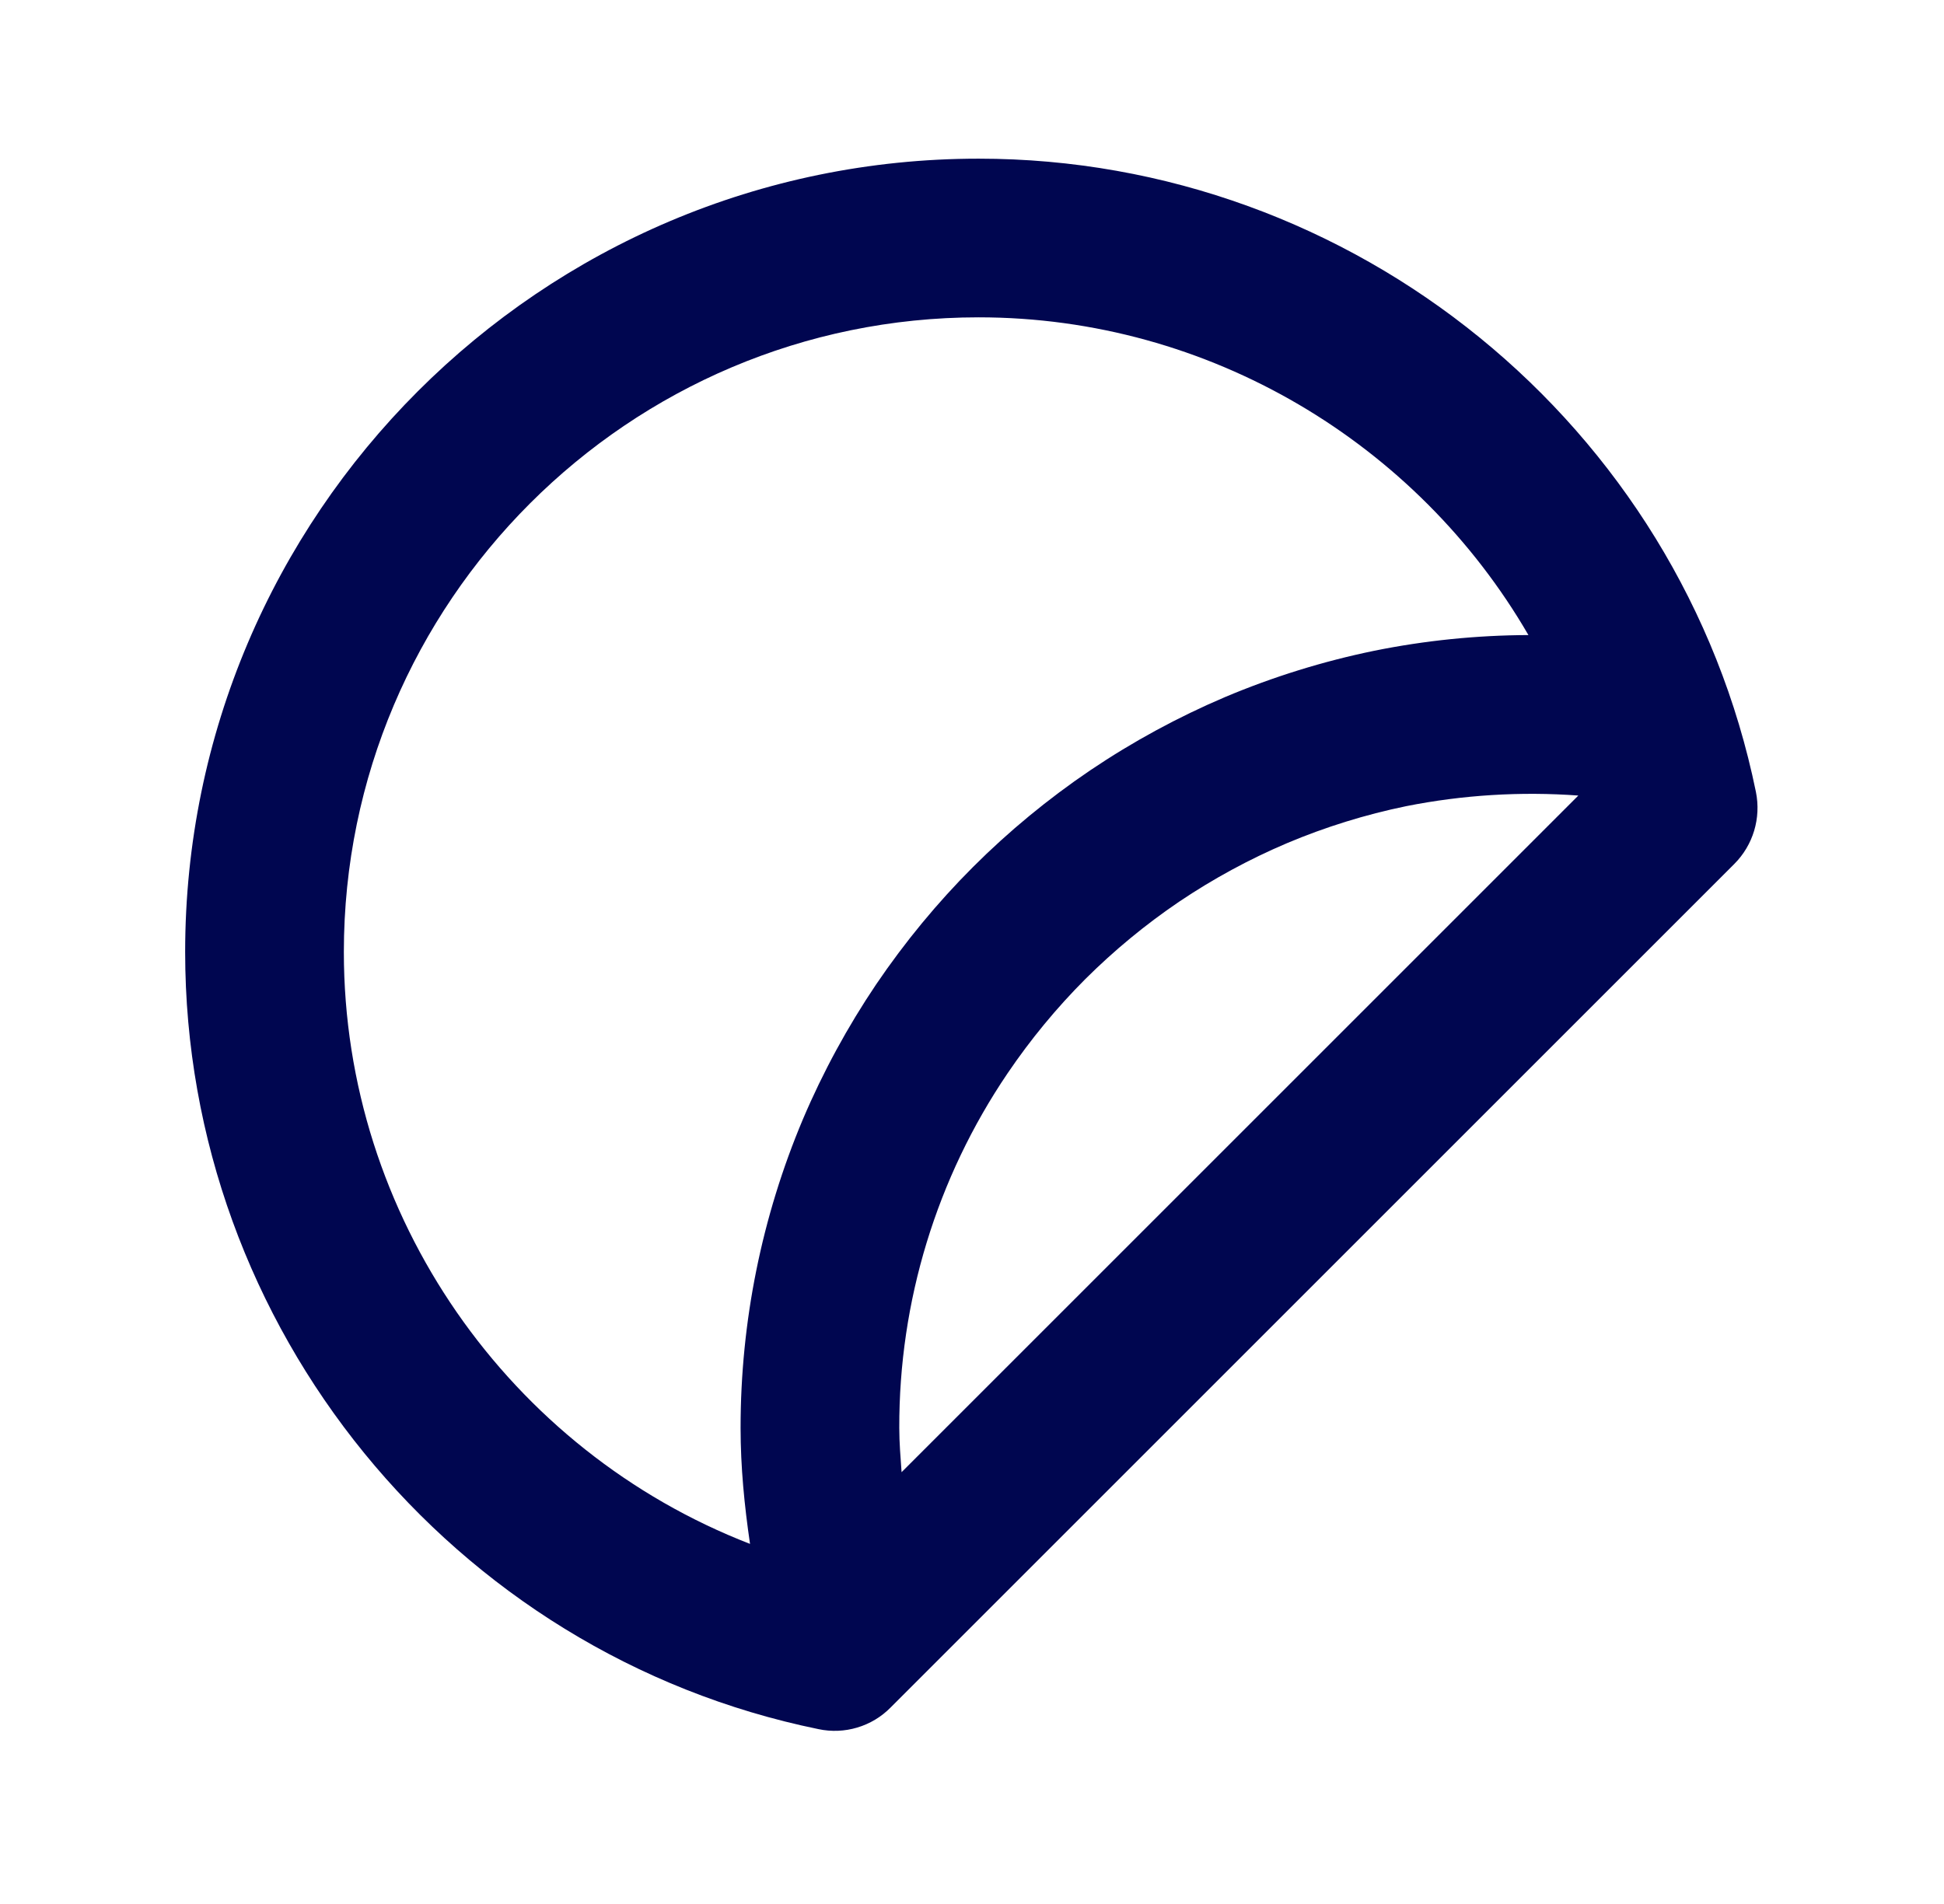 <svg width="49" height="48" viewBox="0 0 49 48" fill="none" xmlns="http://www.w3.org/2000/svg">
<path d="M44.259 19.964C42.365 10.714 34.125 4 24.667 4C13.639 4 4.667 12.972 4.667 24C4.667 33.458 11.381 41.698 20.631 43.592C20.955 43.661 21.291 43.647 21.608 43.552C21.926 43.457 22.214 43.284 22.447 43.048L43.713 21.782C44.189 21.306 44.393 20.626 44.259 19.964ZM22.667 36C22.658 32.813 23.609 29.697 25.397 27.058C25.973 26.208 26.628 25.413 27.353 24.686C28.08 23.962 28.872 23.308 29.721 22.732C30.579 22.155 31.489 21.66 32.441 21.256C33.403 20.85 34.413 20.536 35.443 20.324C36.871 20.04 38.331 19.95 39.783 20.056L22.725 37.114C22.699 36.744 22.667 36.374 22.667 36ZM8.667 24C8.667 15.178 15.845 8 24.667 8C30.485 8 35.723 11.178 38.525 16.01C37.22 16.015 35.918 16.147 34.639 16.406C33.353 16.67 32.091 17.062 30.881 17.572C29.692 18.078 28.554 18.696 27.483 19.418C26.417 20.14 25.423 20.96 24.525 21.858C23.627 22.756 22.809 23.748 22.083 24.818C21.365 25.884 20.743 27.026 20.239 28.214C19.2 30.678 18.666 33.326 18.667 36C18.667 36.982 18.763 37.958 18.905 38.922C12.845 36.576 8.667 30.672 8.667 24Z" fill="#000650"/>
</svg>
